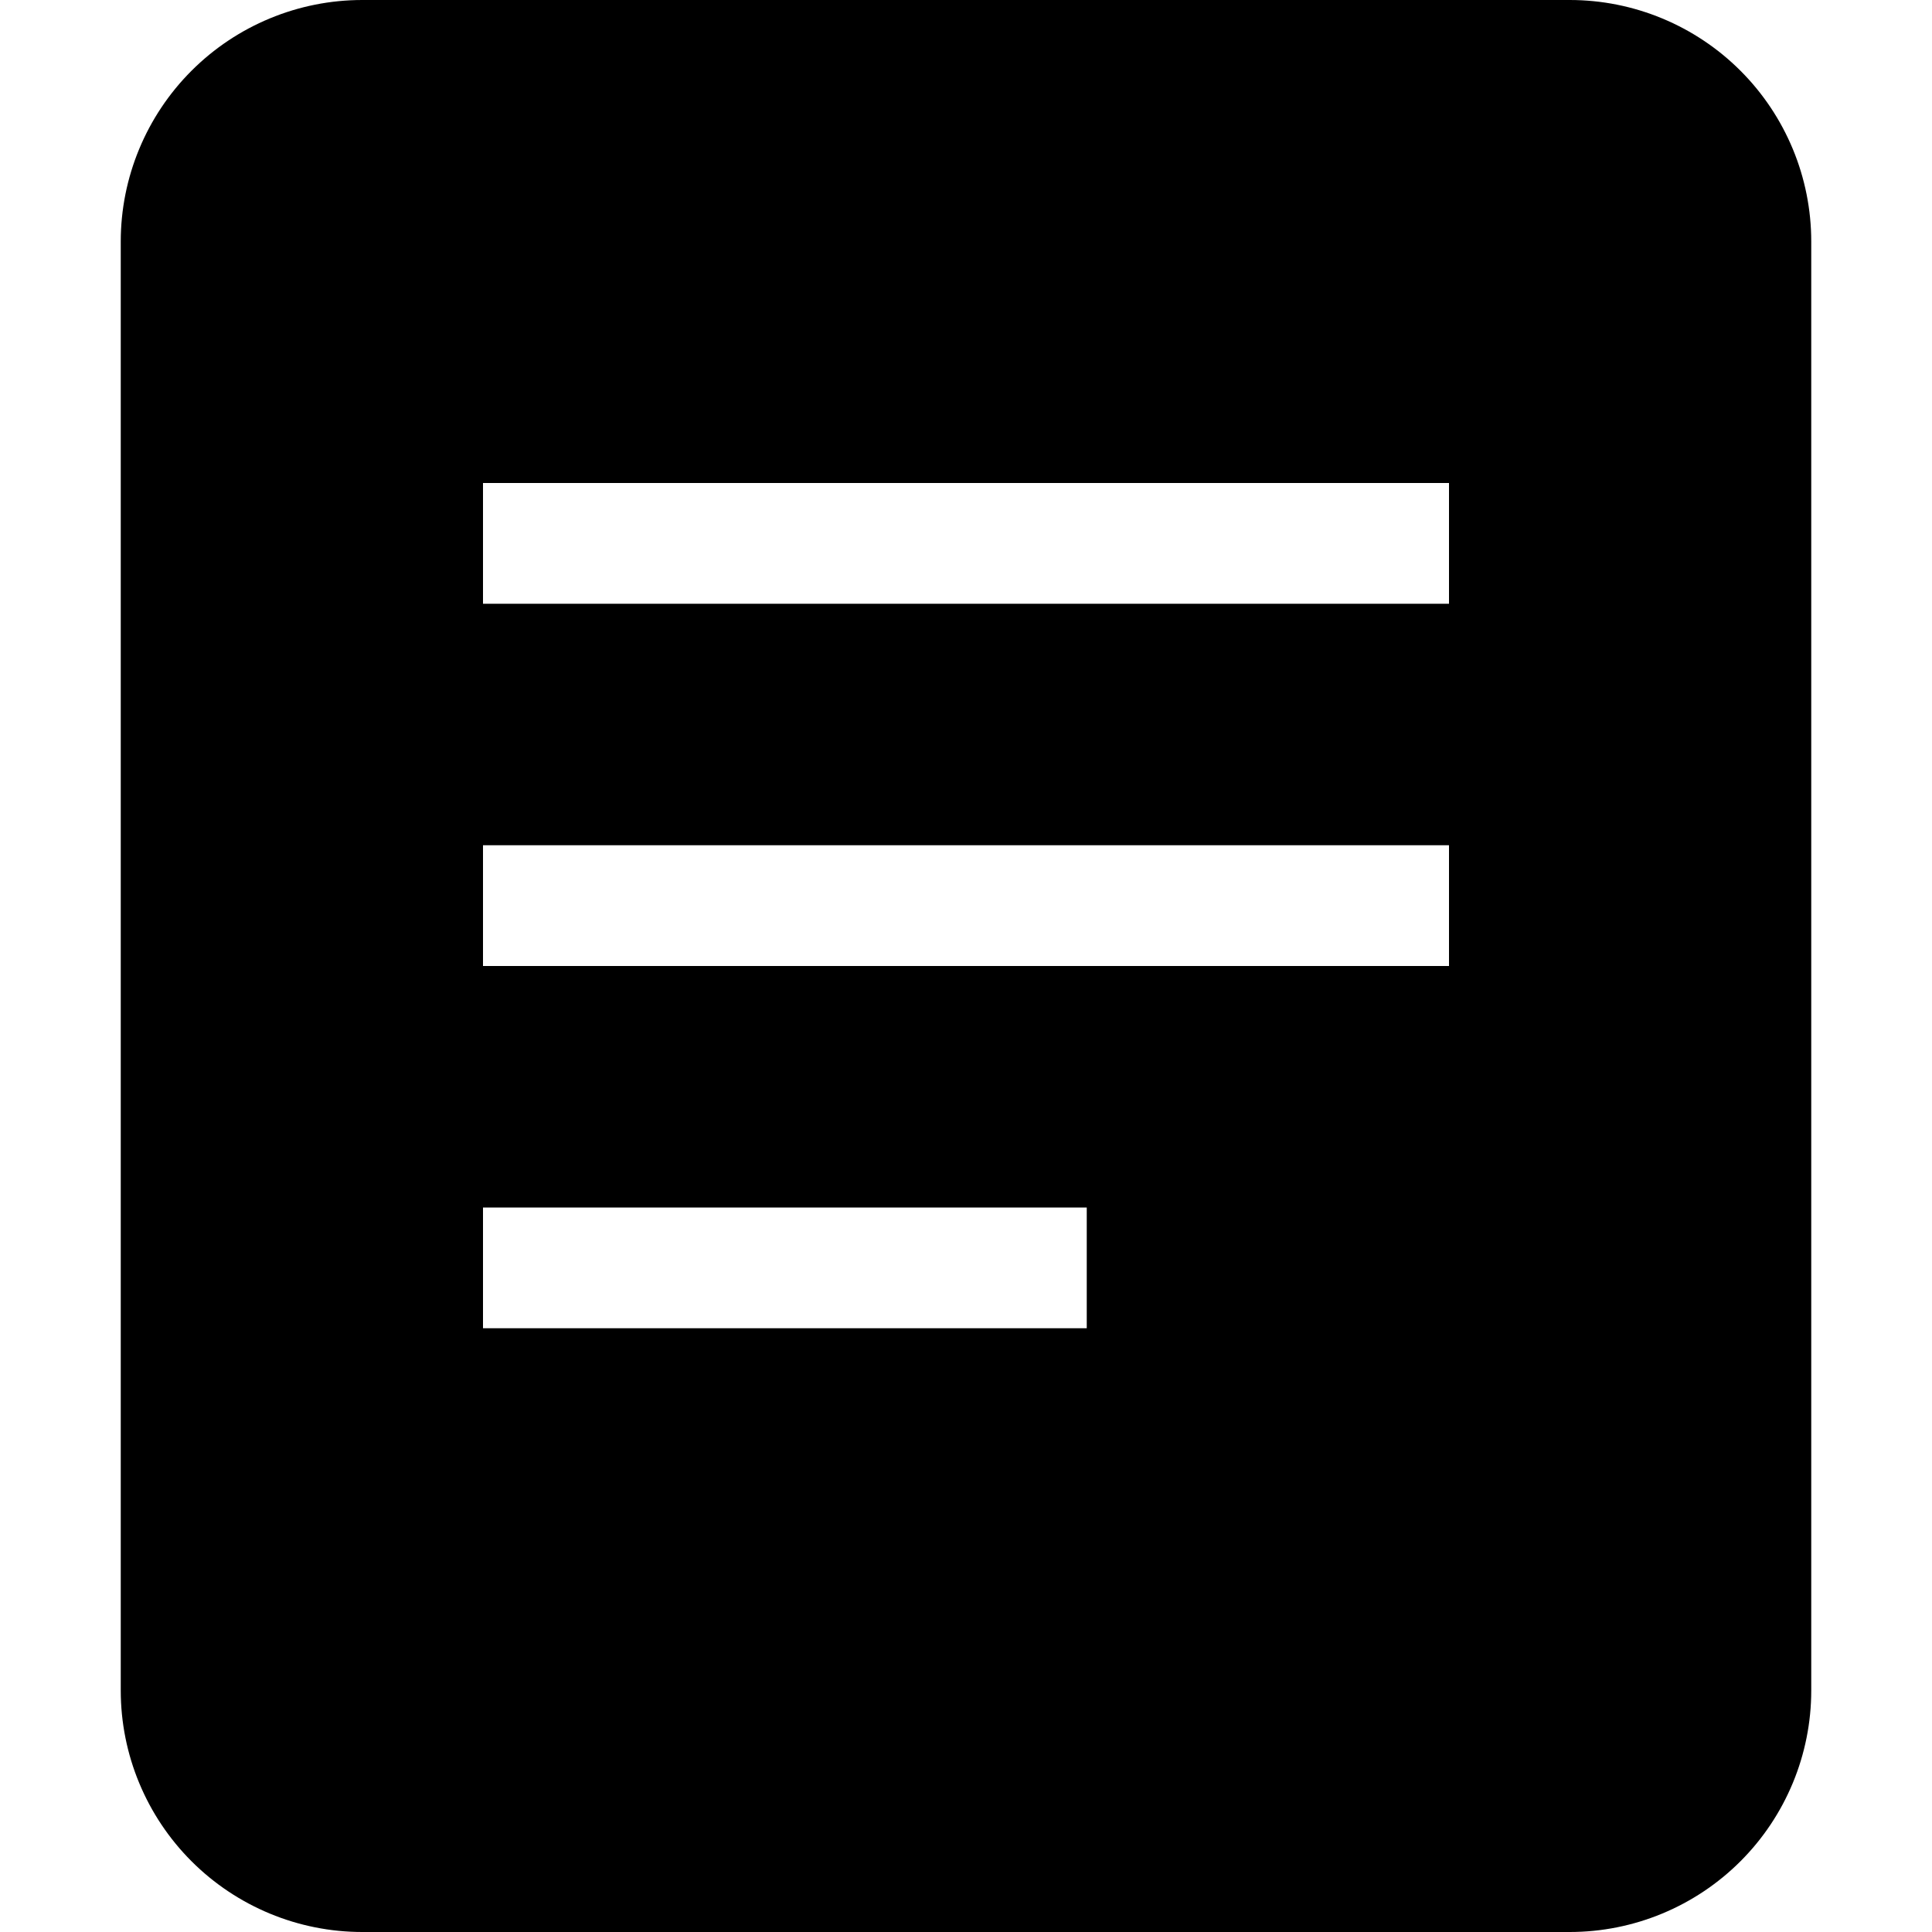 <svg width="16" height="16" viewBox="0 0 16 16" fill="none" xmlns="http://www.w3.org/2000/svg">
<g clip-path="url(#clip0_482_1959)">
<path d="M13 0H3C2.47 0 1.961 0.211 1.586 0.586C1.211 0.961 1 1.47 1 2V14C1 14.53 1.211 15.039 1.586 15.414C1.961 15.789 2.47 16 3 16H13C13.53 16 14.039 15.789 14.414 15.414C14.789 15.039 15 14.53 15 14V2C15 1.47 14.789 0.961 14.414 0.586C14.039 0.211 13.53 0 13 0V0ZM9 11H4V10H9V11ZM12 8H4V7H12V8ZM12 5H4V4H12V5Z" fill="black"/>
</g>
<defs>
<clipPath id="clip0_482_1959">
<rect width="16" height="16" fill="white"/>
</clipPath>
</defs>
</svg>
